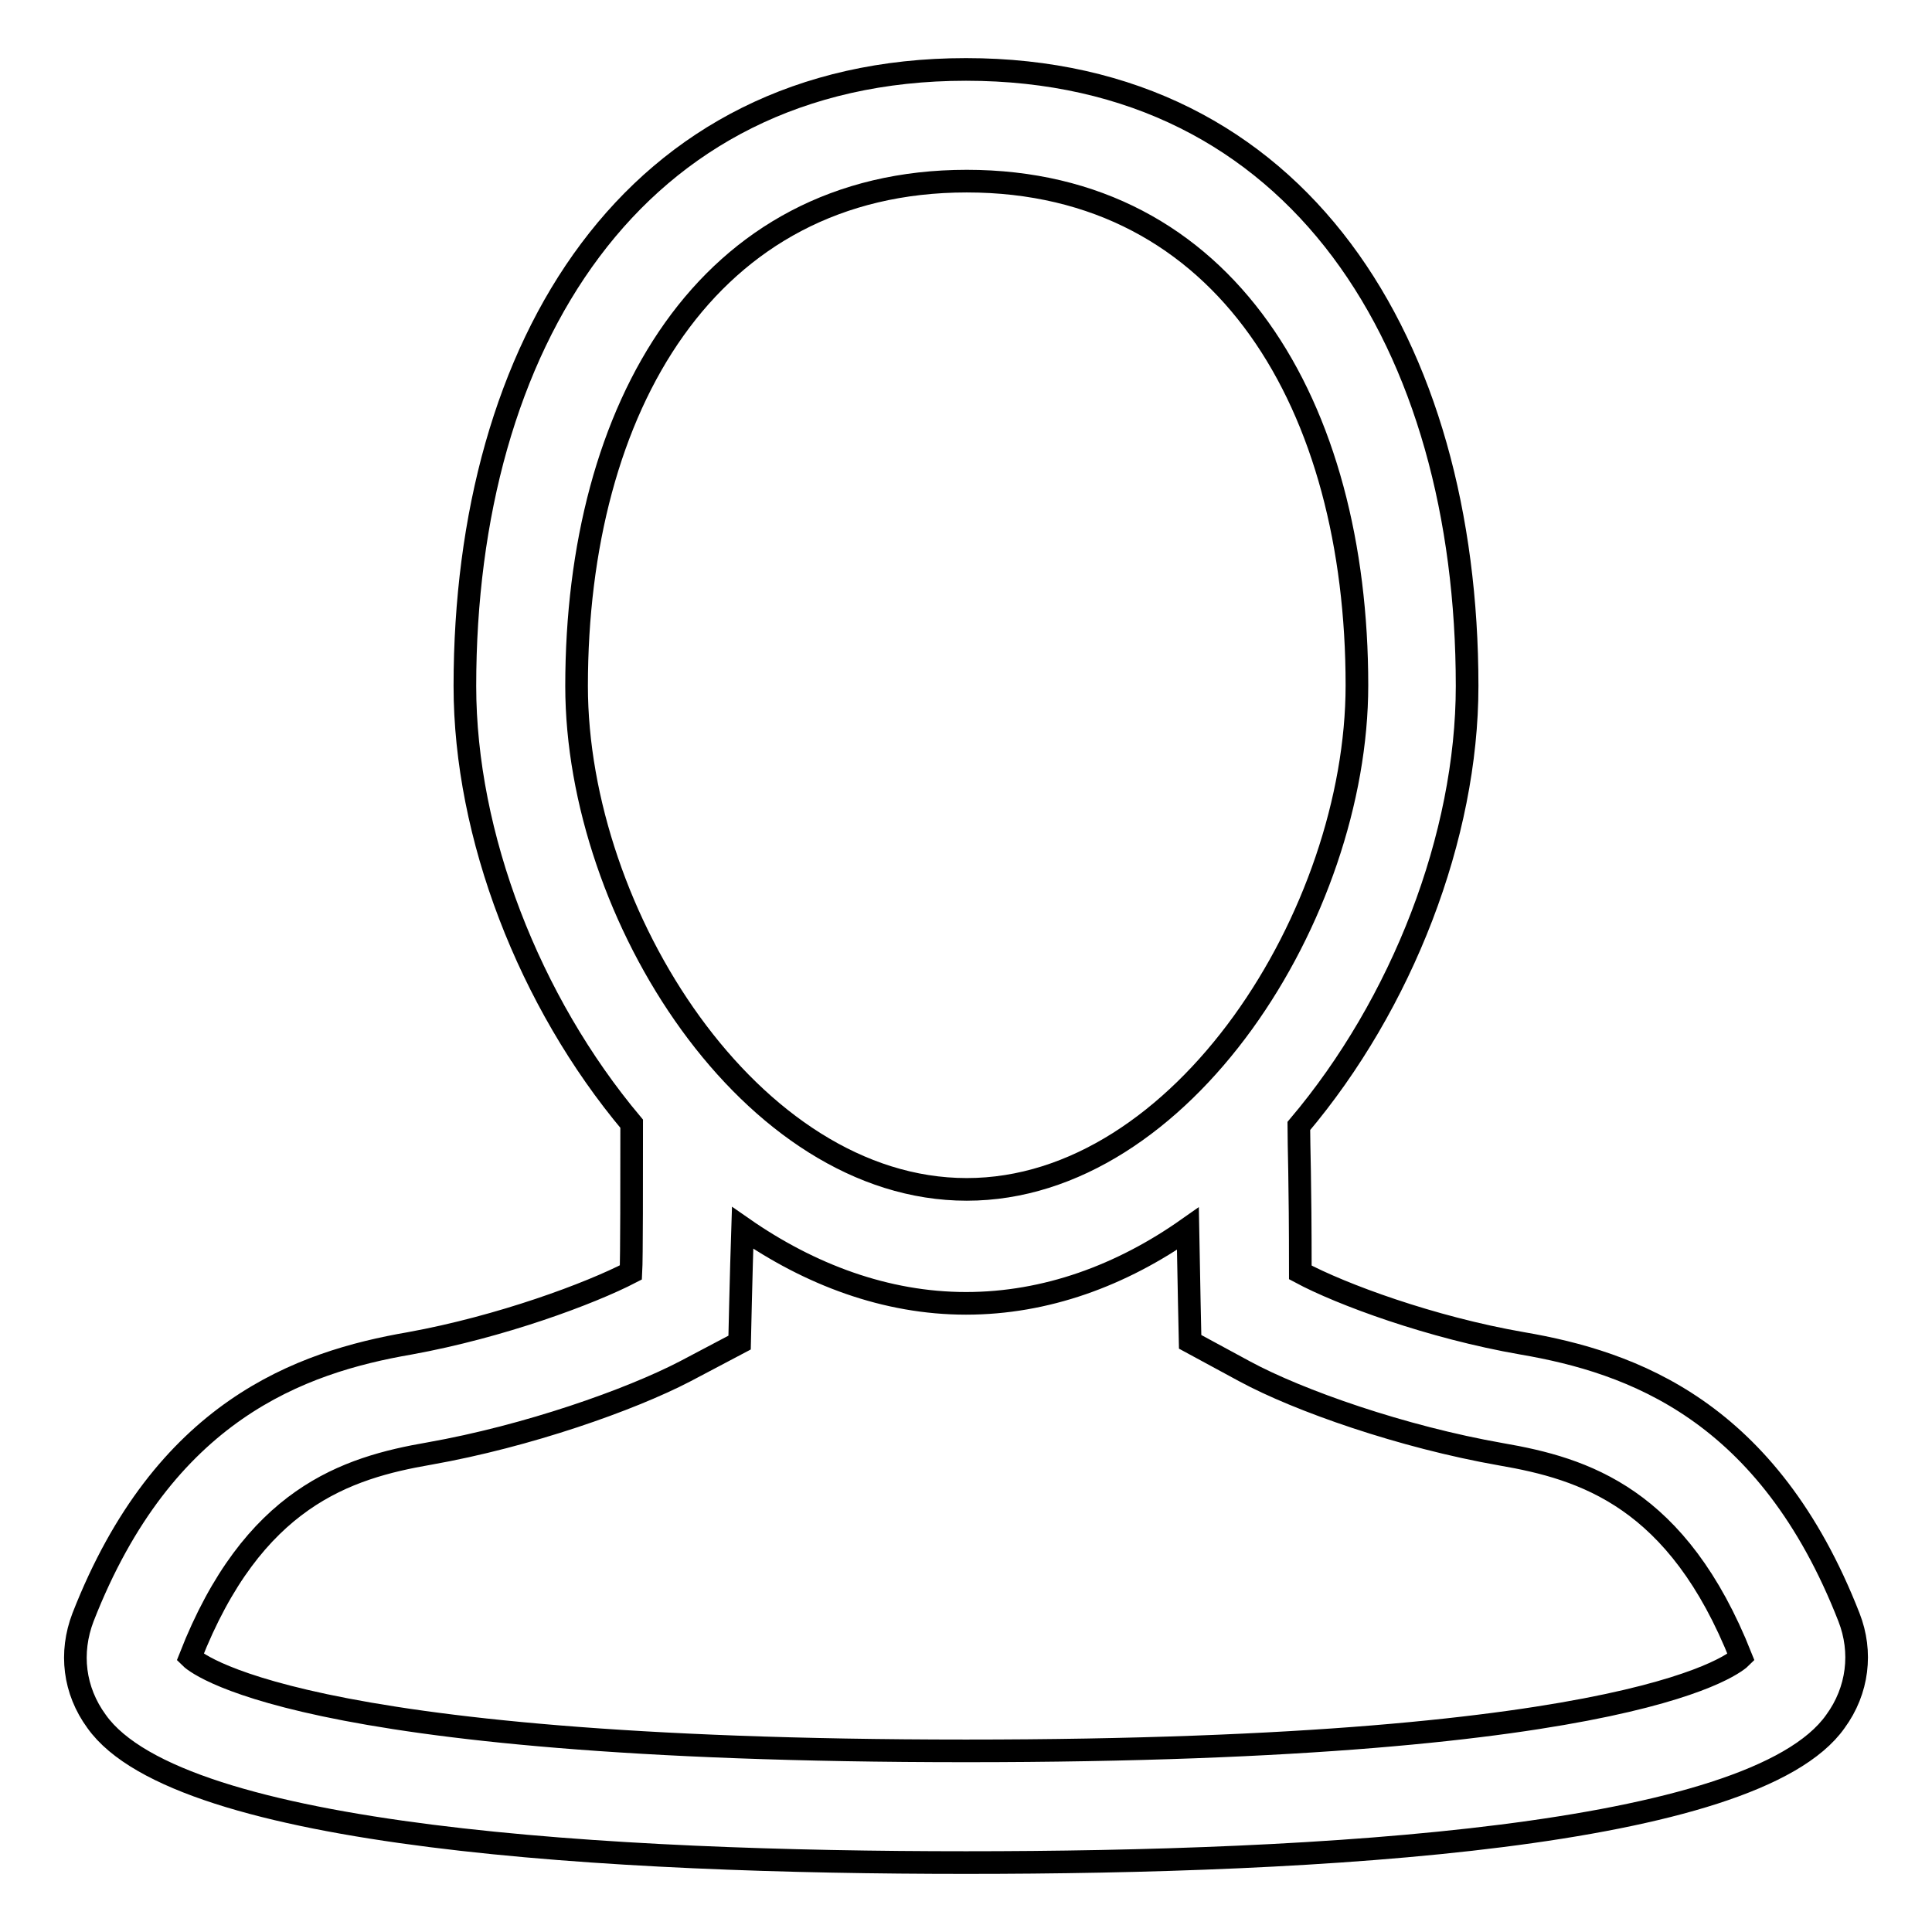 <?xml version="1.0" encoding="utf-8"?>
<!-- Svg Vector Icons : http://www.onlinewebfonts.com/icon -->
<!DOCTYPE svg PUBLIC "-//W3C//DTD SVG 1.1//EN" "http://www.w3.org/Graphics/SVG/1.1/DTD/svg11.dtd">
<svg version="1.1" xmlns="http://www.w3.org/2000/svg" xmlns:xlink="http://www.w3.org/1999/xlink" x="0px" y="0px" viewBox="0 0 256 256" enable-background="new 0 0 256 256" xml:space="preserve">
<g> <path stroke-width="3" fill-opacity="0" stroke="#000000"  d="M245,214.3c-10.7-27.4-28.7-33.8-43.3-36.3c-12.1-2.1-24-6.5-29.4-9.4c0-12.6-0.2-16.6-0.2-19.4 c13.7-16.2,22.3-38.4,22.3-58.3c0-45.1-22.2-81.7-66.4-81.7c-44.2,0-66.4,36.6-66.4,81.7c0,19.8,8.5,41.8,22.1,58 c0,7.1,0,18-0.1,19.7c-5.4,2.8-17.2,7.2-29.3,9.4c-14.5,2.5-32.6,8.9-43.3,36.3c-1.8,4.7-1.2,9.7,1.8,13.8 c11,15.5,68.7,18.7,115.2,18.7c46.5,0,104.3-3.2,115.2-18.7C246.2,224,246.8,218.9,245,214.3z M76.4,90.9C76.4,54,93.7,24,128.1,24 c34.4,0,51.7,29.9,51.7,66.8c0,30.2-23.1,66.8-51.7,66.8S76.4,121.2,76.4,90.9z M128,232c-90,0-102.4-12-102.8-12.4 c8.3-21.2,20.7-25.1,31.7-27c13-2.3,26.6-7.1,33.9-10.9l7.2-3.8c0,0,0.2-9.2,0.4-15.2c8.9,6.2,19,10,29.6,10 c10.6,0,20.6-3.7,29.4-9.9c0.1,6,0.3,15,0.3,15l7.2,3.9c7.2,3.9,20.9,8.7,34,11c11,1.9,23.4,5.7,31.8,26.9 C230.3,220,218,232,128,232z"/></g>
</svg>